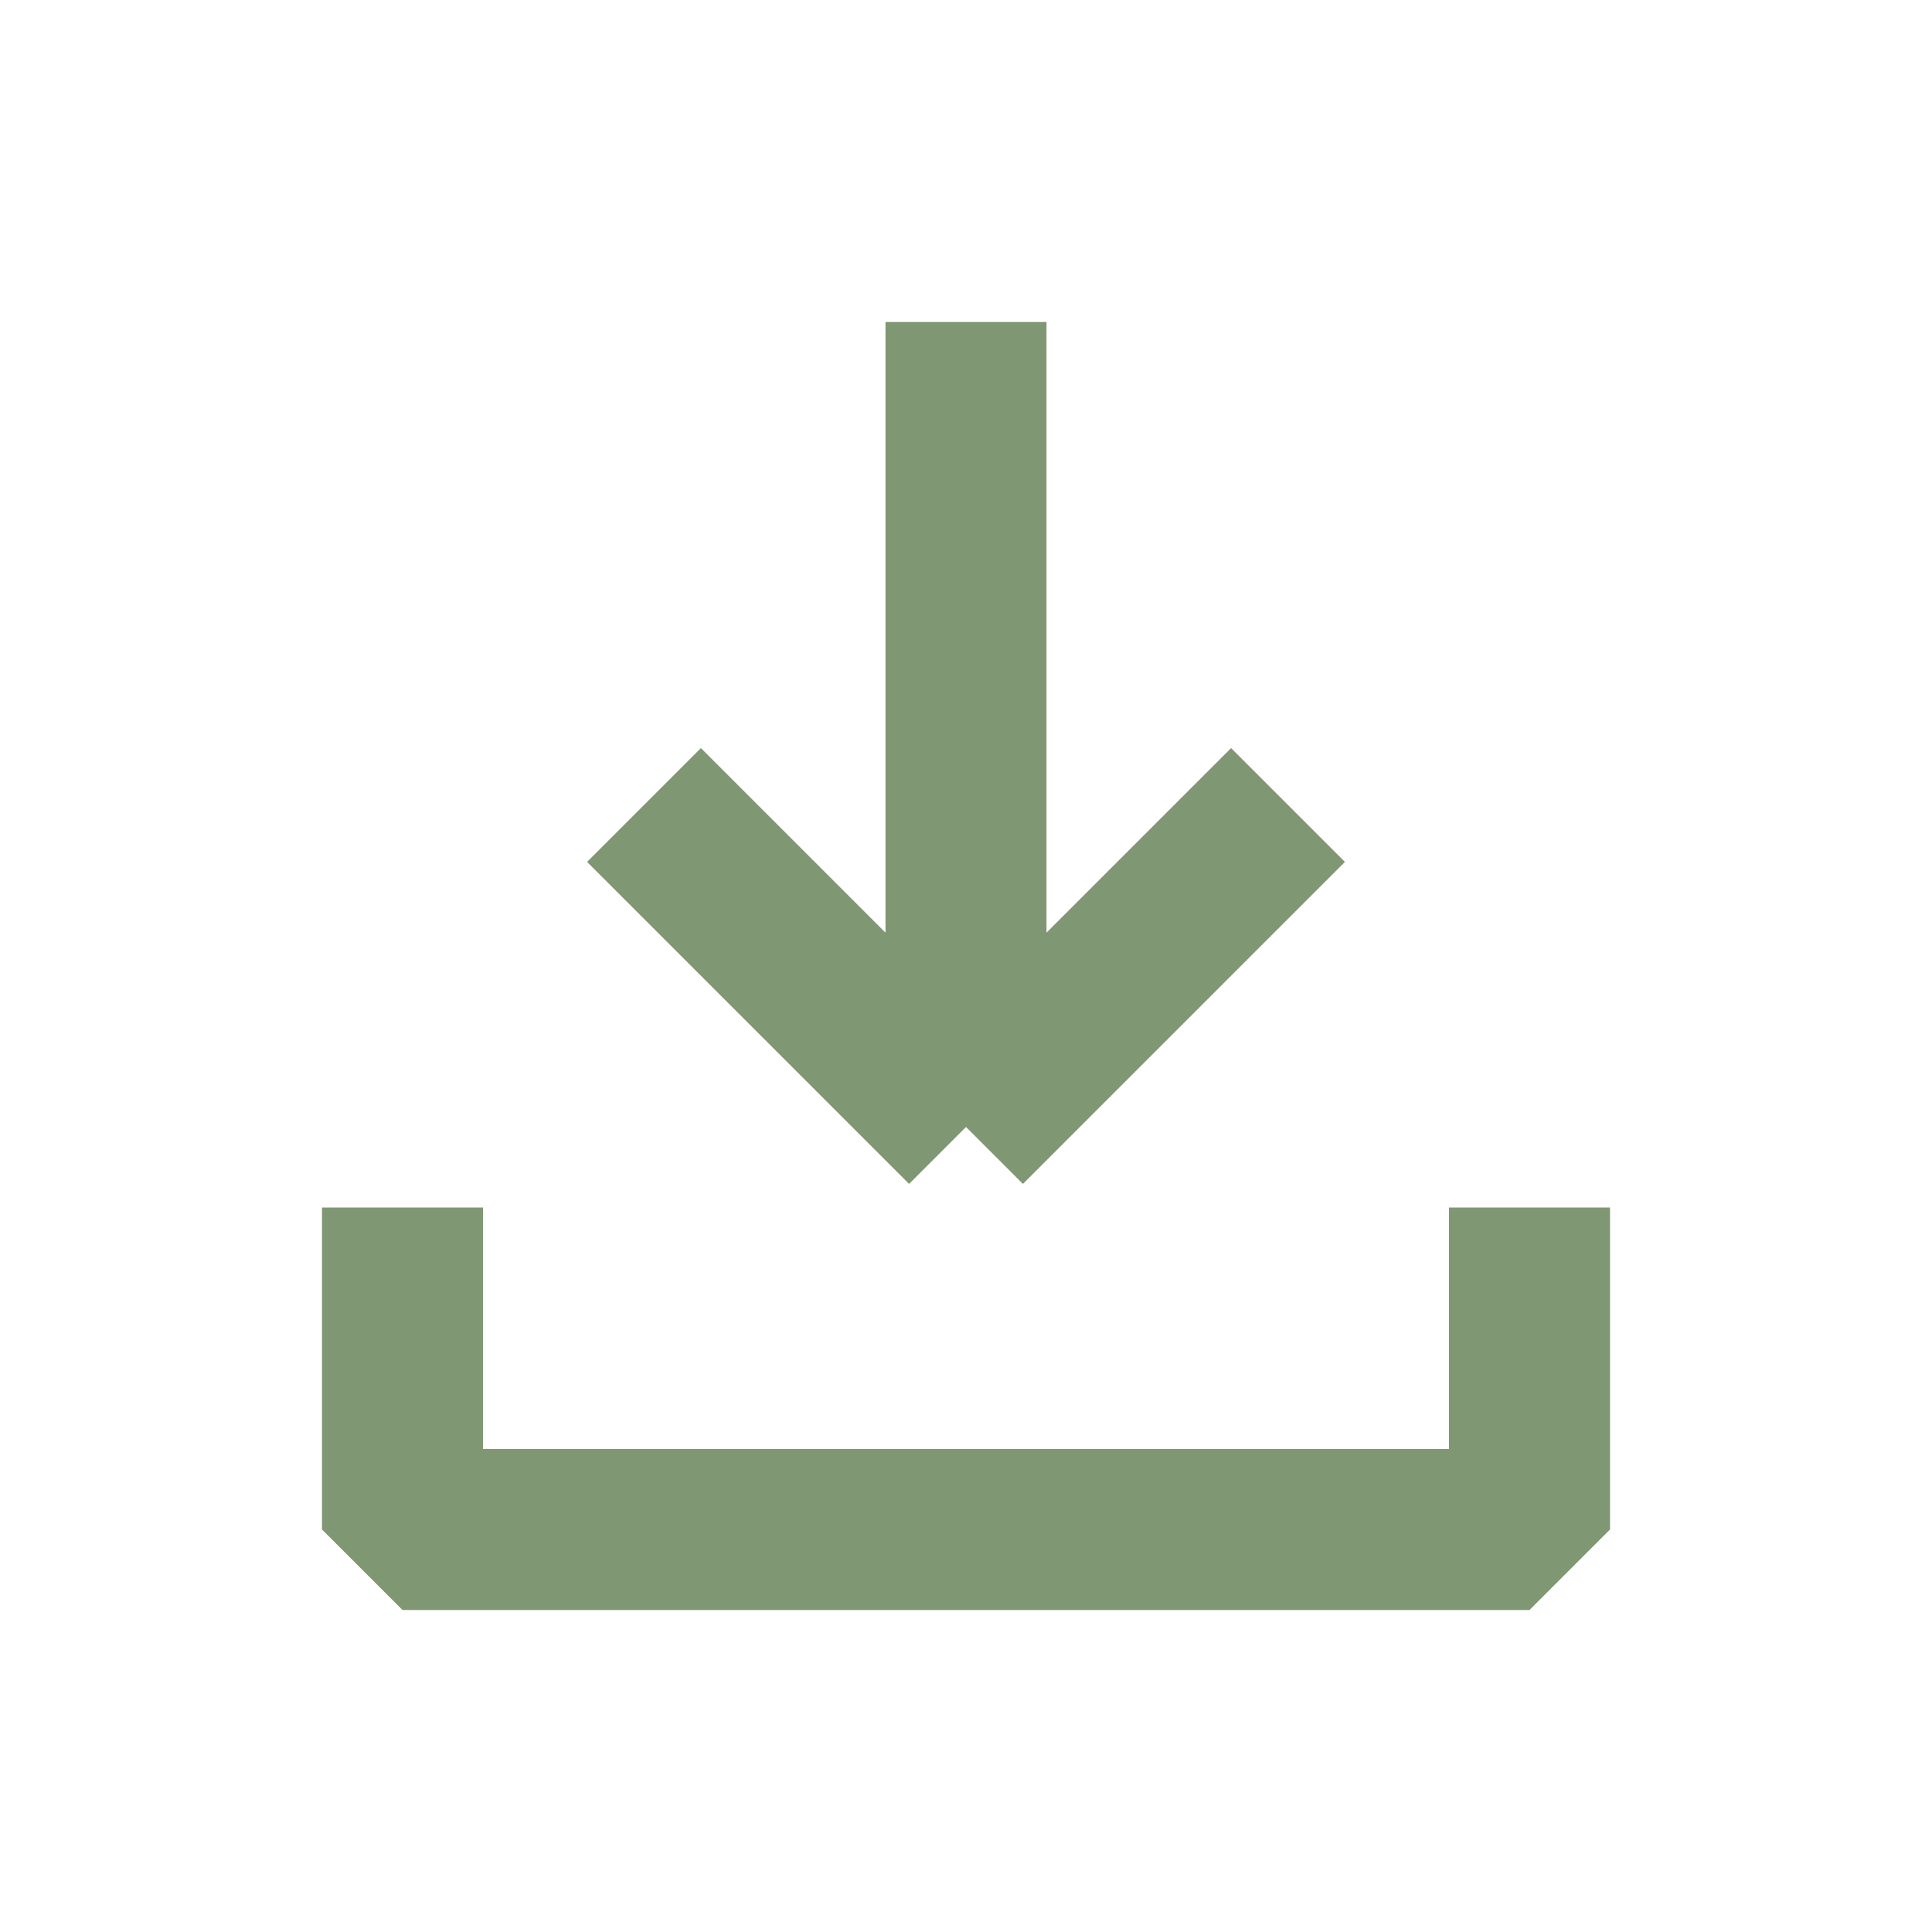 <svg width="24" height="24" viewBox="0 0 24 24" fill="none" xmlns="http://www.w3.org/2000/svg">
<path d="M5 15V19H19V15M12 14L8 10M12 14L16 10M12 14V4" stroke="#809773" stroke-width="2" stroke-linejoin="bevel"/>
</svg>
